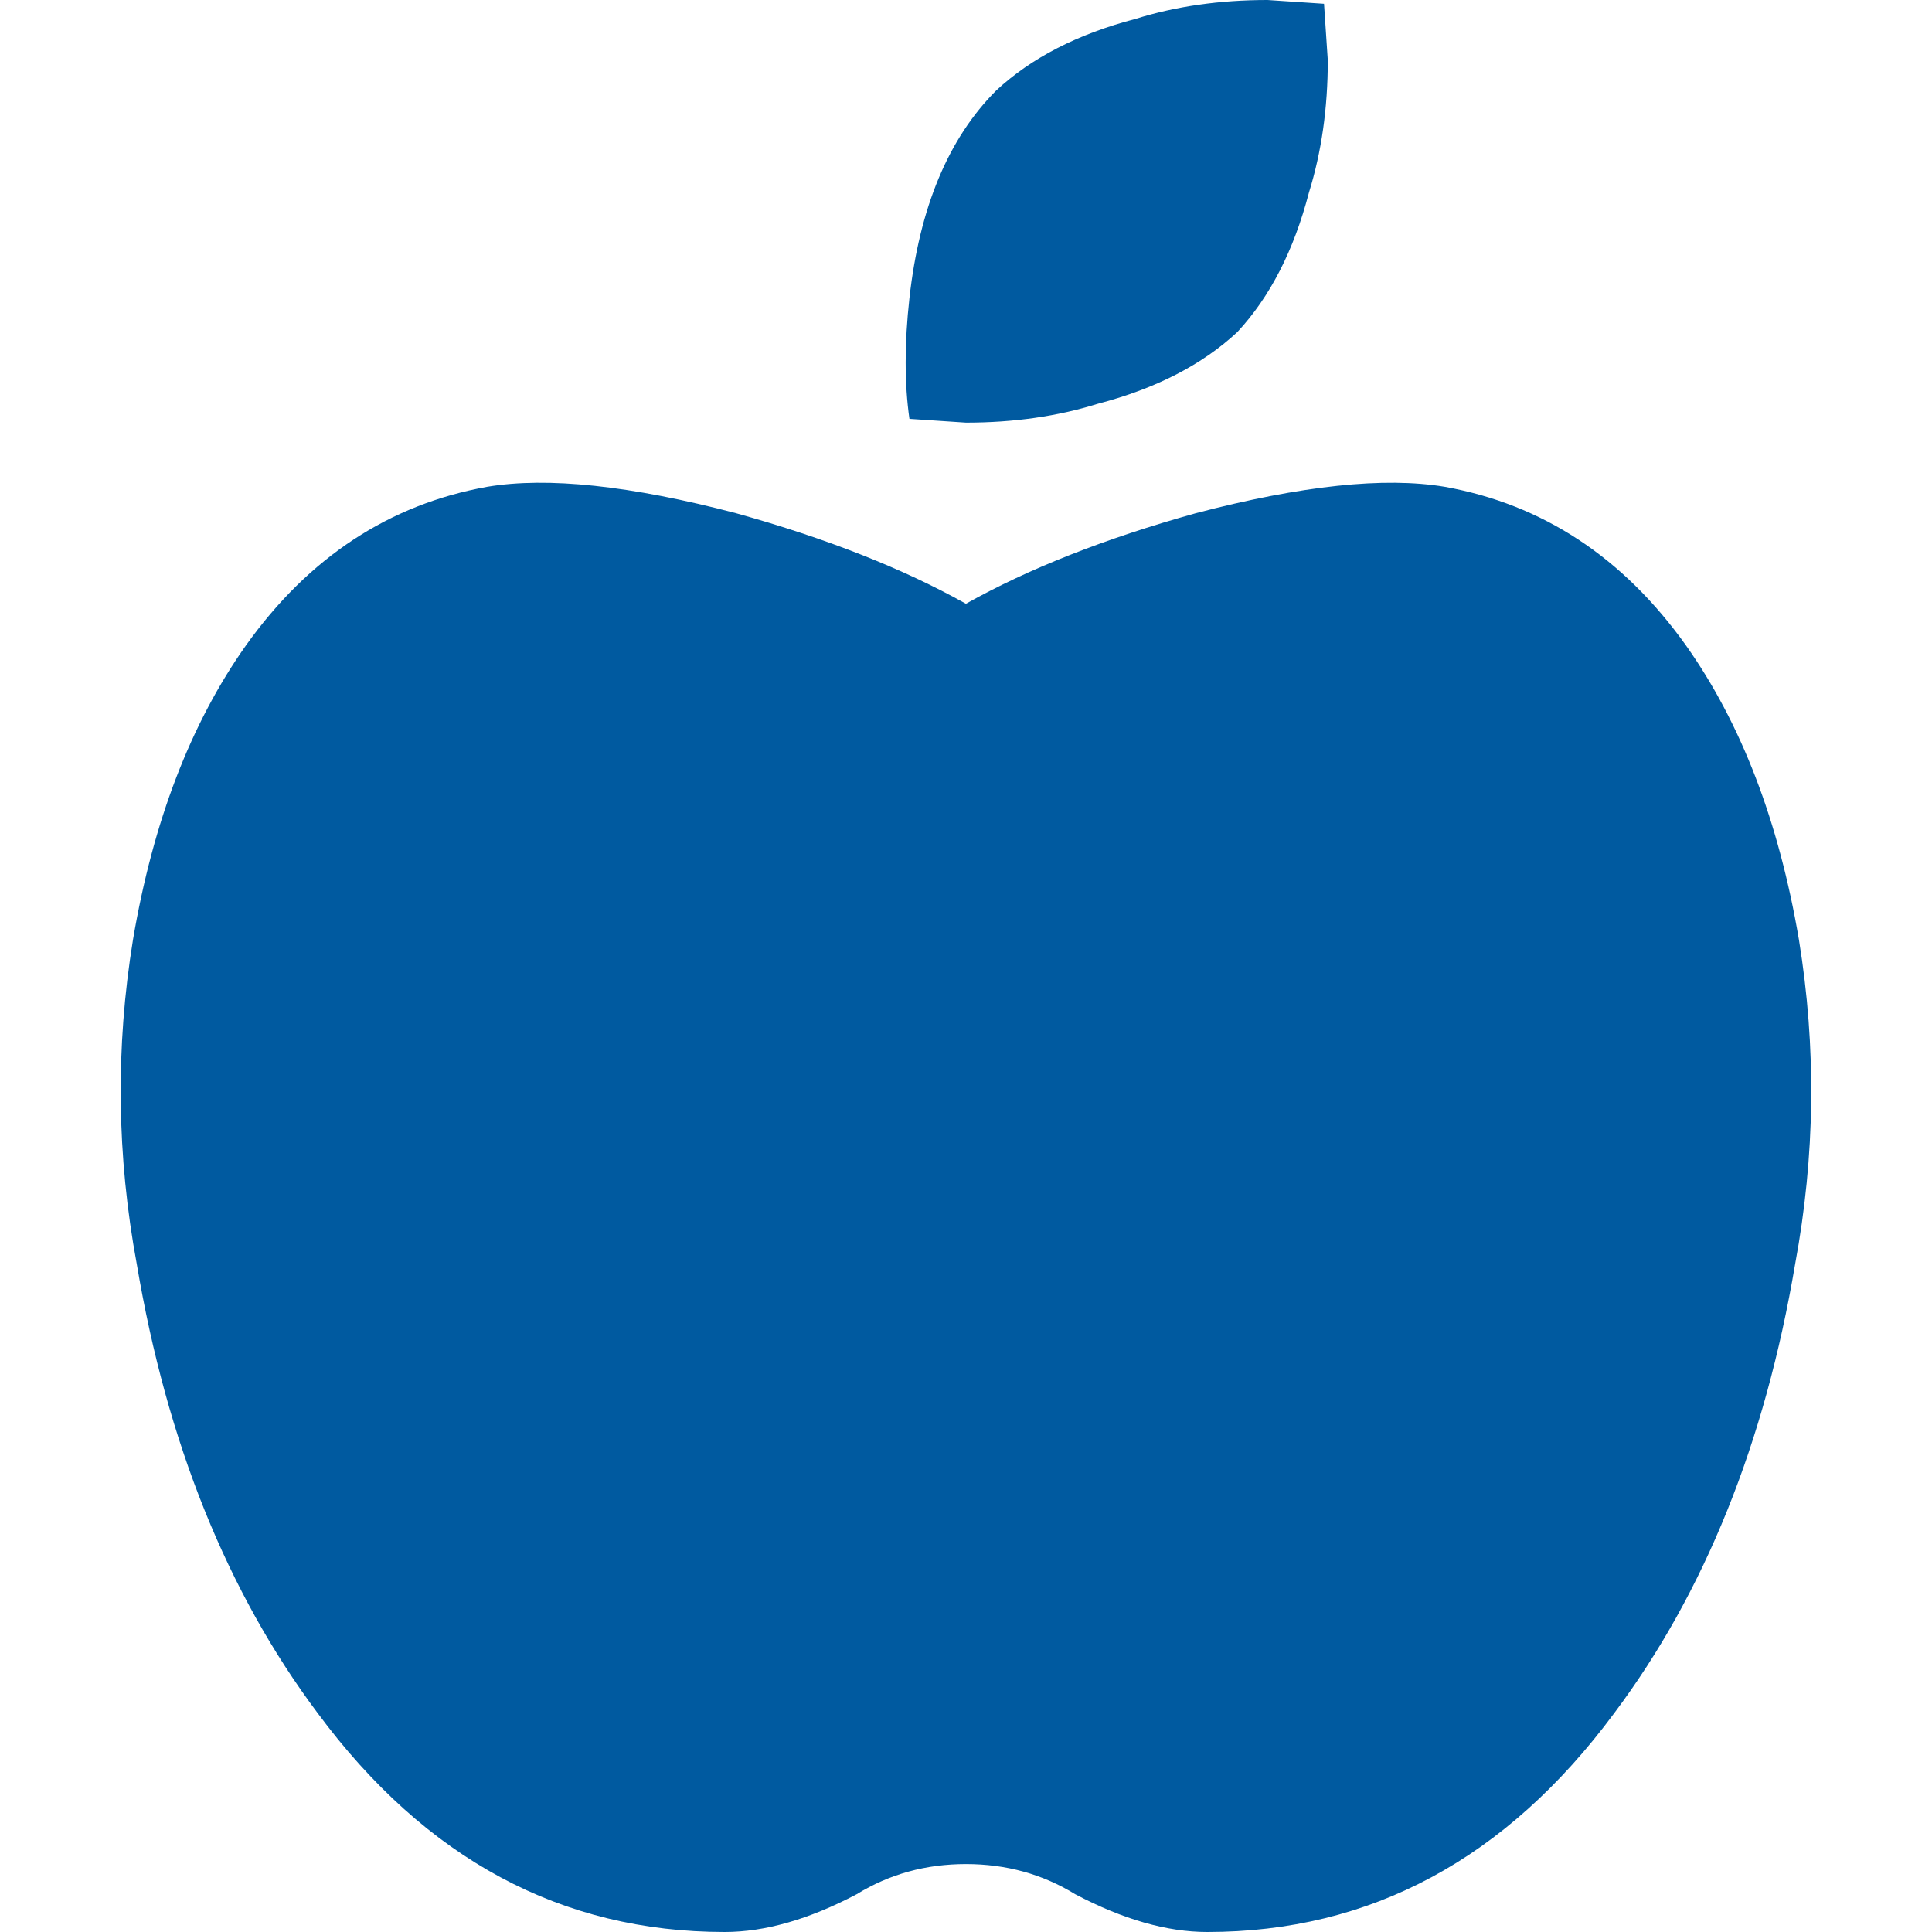 <?xml version="1.0" encoding="UTF-8"?>
<svg xmlns="http://www.w3.org/2000/svg" id="Ebene_1" width="28.222cm" height="28.222cm" version="1.1" viewBox="0 0 800 800">
  <path d="M598.203,201.562c40.578,7.297,73.859,29.172,99.875,65.625,22.891,32.297,38.5,72.922,46.812,121.875,7.297,44.797,6.75,89.578-1.562,134.375-12.484,73.953-37.453,135.938-74.906,185.938-44.75,60.422-100.922,90.625-168.547,90.625-16.656,0-34.844-5.203-54.625-15.625-13.531-8.328-28.609-12.5-45.266-12.5s-31.719,4.172-45.266,12.5c-19.781,10.422-37.969,15.625-54.625,15.625-67.625,0-123.797-30.203-168.547-90.625-37.453-50-62.422-111.984-74.906-185.938-8.313-44.797-8.859-89.578-1.562-134.375,8.312-48.953,23.922-89.578,46.812-121.875,26.016-36.453,59.297-58.328,99.875-65.625,24.969-4.172,59.297-.516,103,10.938,37.453,10.422,69.187,22.922,95.203,37.5,26.016-14.578,57.75-27.078,95.203-37.5,43.719-11.453,78.062-15.109,103.031-10.938ZM512.359,137.5c-14.563,13.547-33.828,23.438-57.75,29.688-16.656,5.203-34.844,7.812-54.625,7.812l-23.406-1.562c-2.078-14.578-2.078-31.25,0-50,4.172-37.5,16.125-66.141,35.891-85.938,14.562-13.547,33.828-23.438,57.75-29.688C486.875,2.609,505.063,0,524.844,0l23.406,1.562,1.562,23.438c0,19.797-2.609,38.016-7.797,54.688-6.234,23.953-16.109,43.234-29.656,57.812h0Z" fill="#005aa0"></path>
</svg>
